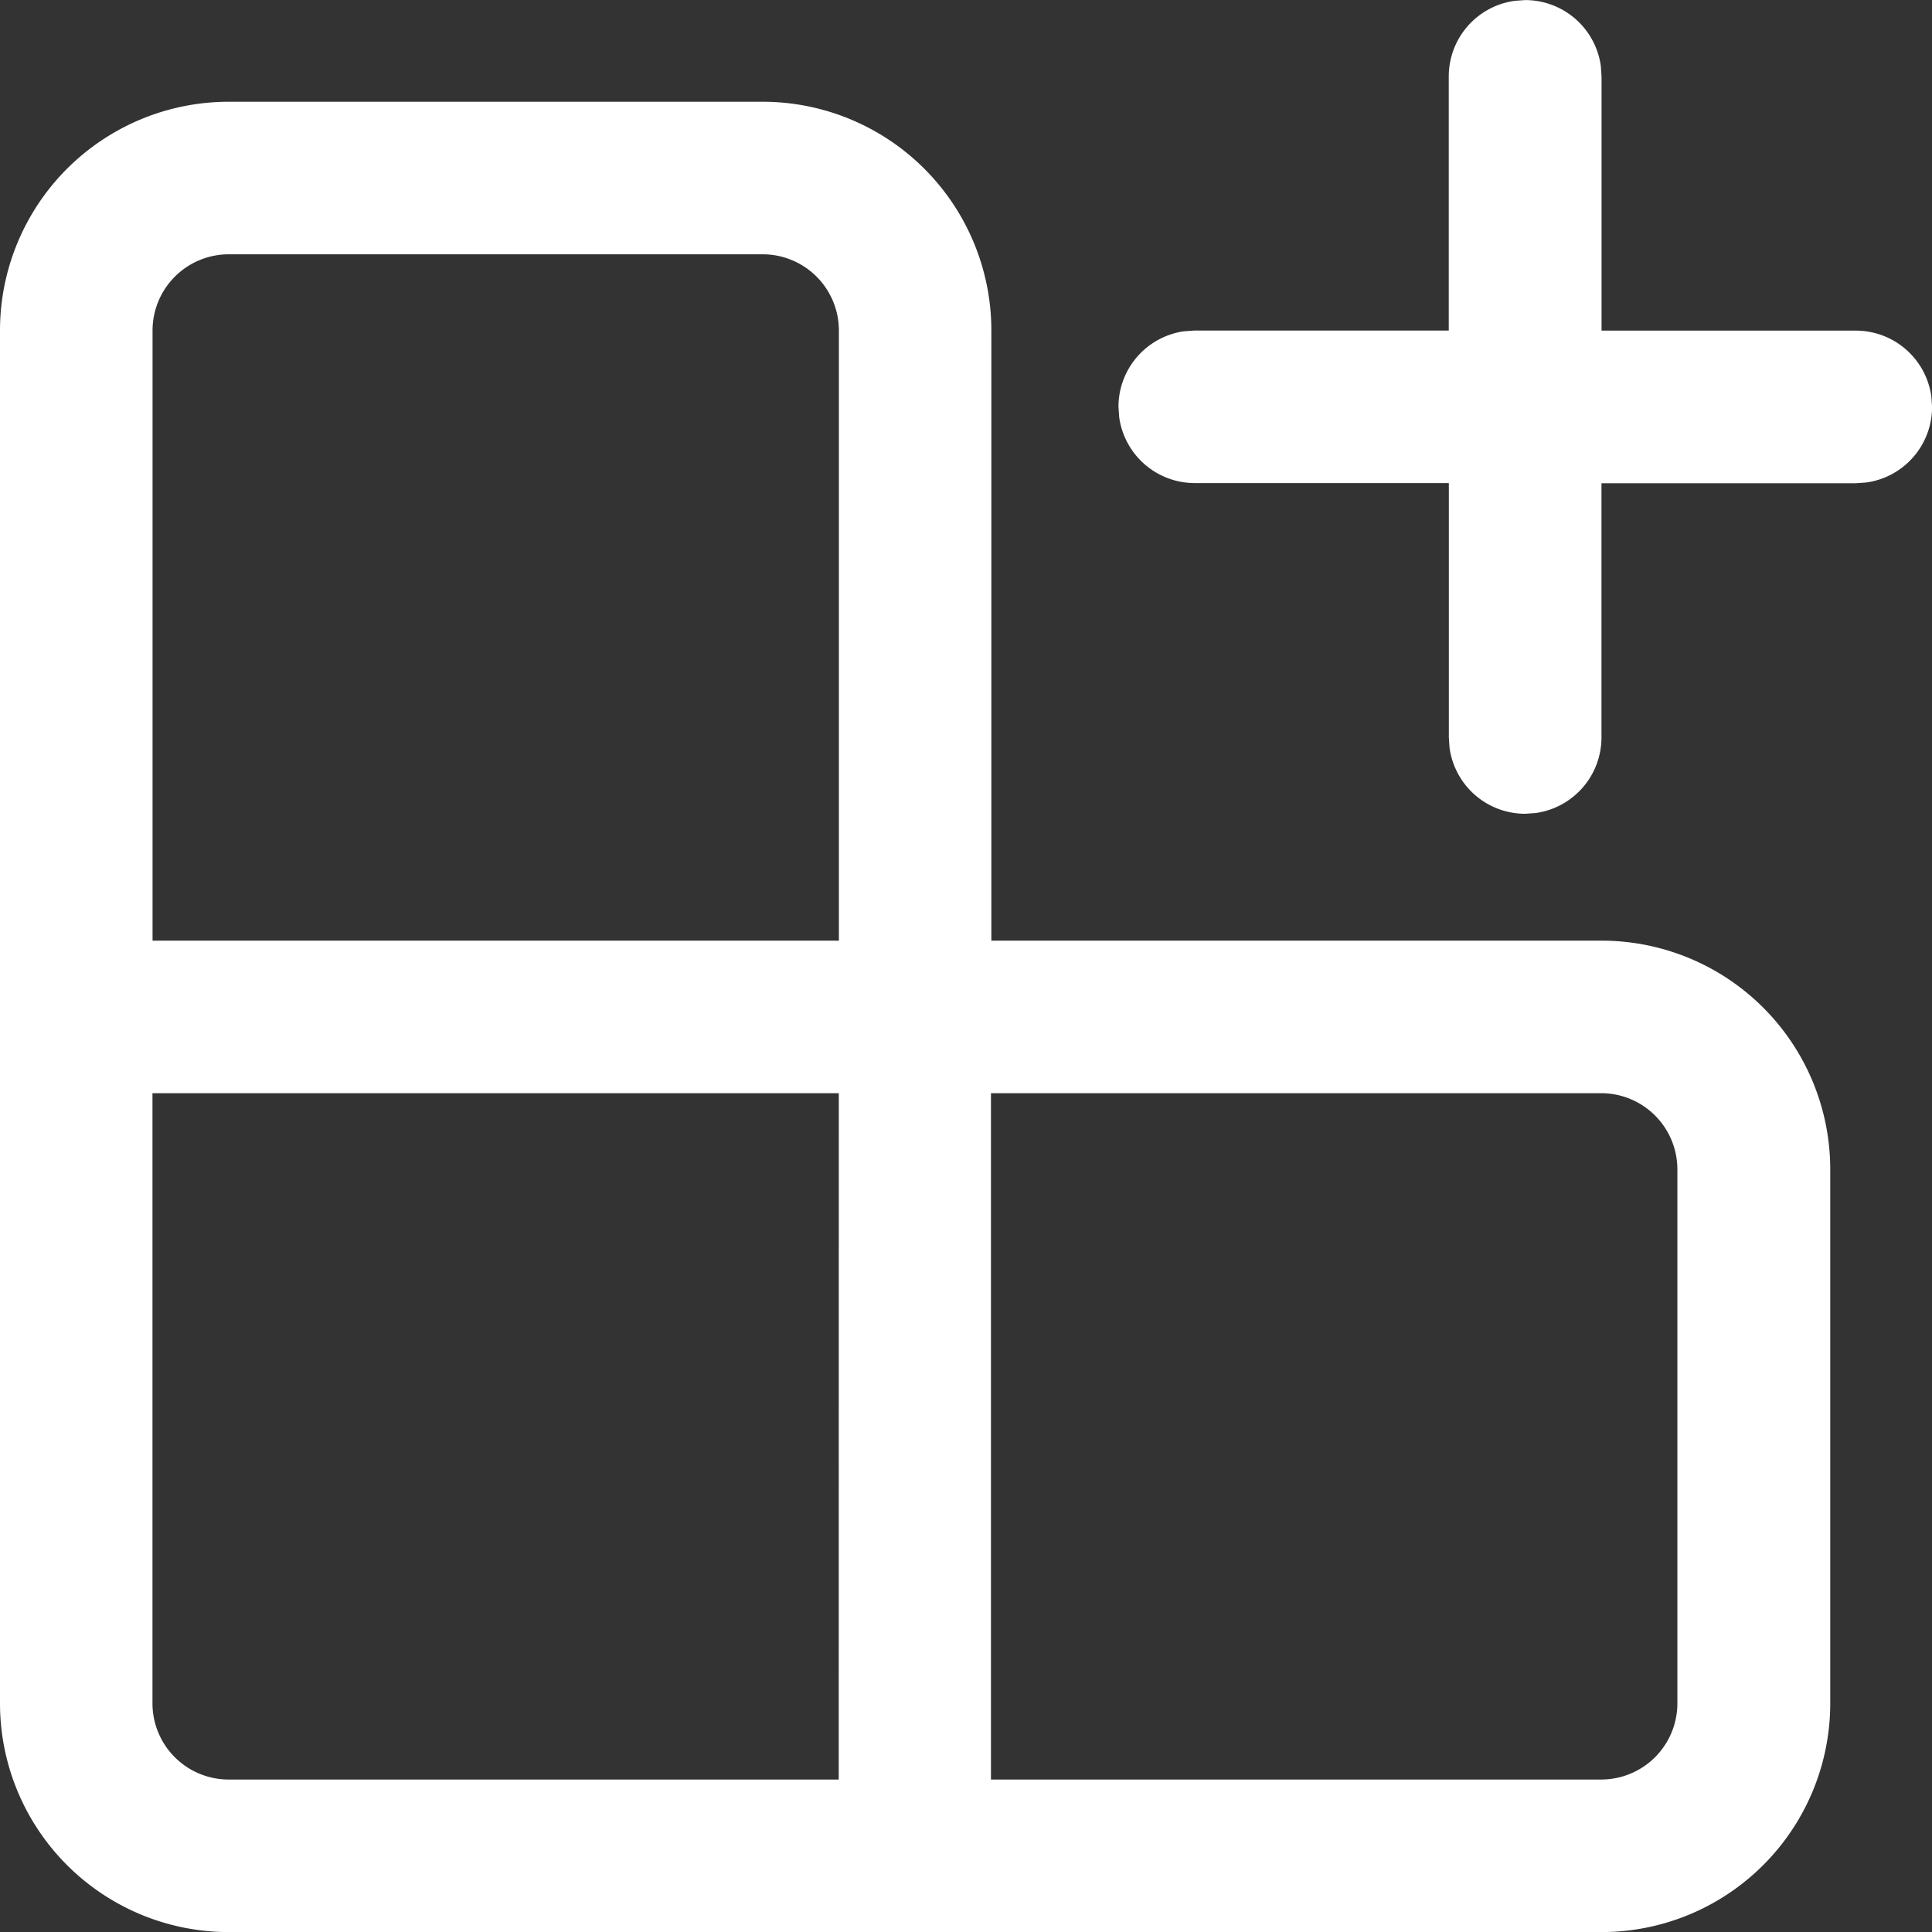 <svg id="Group_5401" data-name="Group 5401" xmlns="http://www.w3.org/2000/svg" xmlns:xlink="http://www.w3.org/1999/xlink" width="24" height="24" viewBox="0 0 24 24">
  <rect x="0" y="0" width="24" height="24" fill="#333333" stroke="none"/>
  <defs>
    <clipPath id="clip-path">
      <rect id="Rectangle_1726" data-name="Rectangle 1726" width="24" height="24" fill="#fff"/>
    </clipPath>
  </defs>
  <g id="Mask_Group_865" data-name="Mask Group 865" clip-path="url(#clip-path)">
    <path id="apps-add-in-24-regular" d="M13.263,3.789a2.842,2.842,0,0,1,2.842,2.842v7.579h7.579a2.842,2.842,0,0,1,2.842,2.842v6.632a2.842,2.842,0,0,1-2.842,2.842H6.632a2.842,2.842,0,0,1-2.842-2.842V6.632A2.842,2.842,0,0,1,6.632,3.789Zm.947,12.316H5.684v7.579a.947.947,0,0,0,.947.947h7.578Zm9.474,0H16.1v8.526h7.58a.947.947,0,0,0,.947-.947V17.053A.947.947,0,0,0,23.684,16.105ZM13.263,5.684H6.632a.947.947,0,0,0-.947.947v7.579h8.526V6.632A.947.947,0,0,0,13.263,5.684Zm9.345-3.149.129-.009a.948.948,0,0,1,.939.819l.009.129V6.632h3.158a.948.948,0,0,1,.939.819l.009.129a.948.948,0,0,1-.819.939l-.129.009H23.684v3.158a.948.948,0,0,1-.819.939l-.129.009a.948.948,0,0,1-.939-.819l-.009-.129V8.526H18.632a.948.948,0,0,1-.939-.819l-.009-.129A.948.948,0,0,1,18.5,6.64l.129-.009h3.158V3.474A.948.948,0,0,1,22.608,2.535Z" transform="translate(-3.79 -2.525)" fill="#fff"/>
  </g>
</svg>
